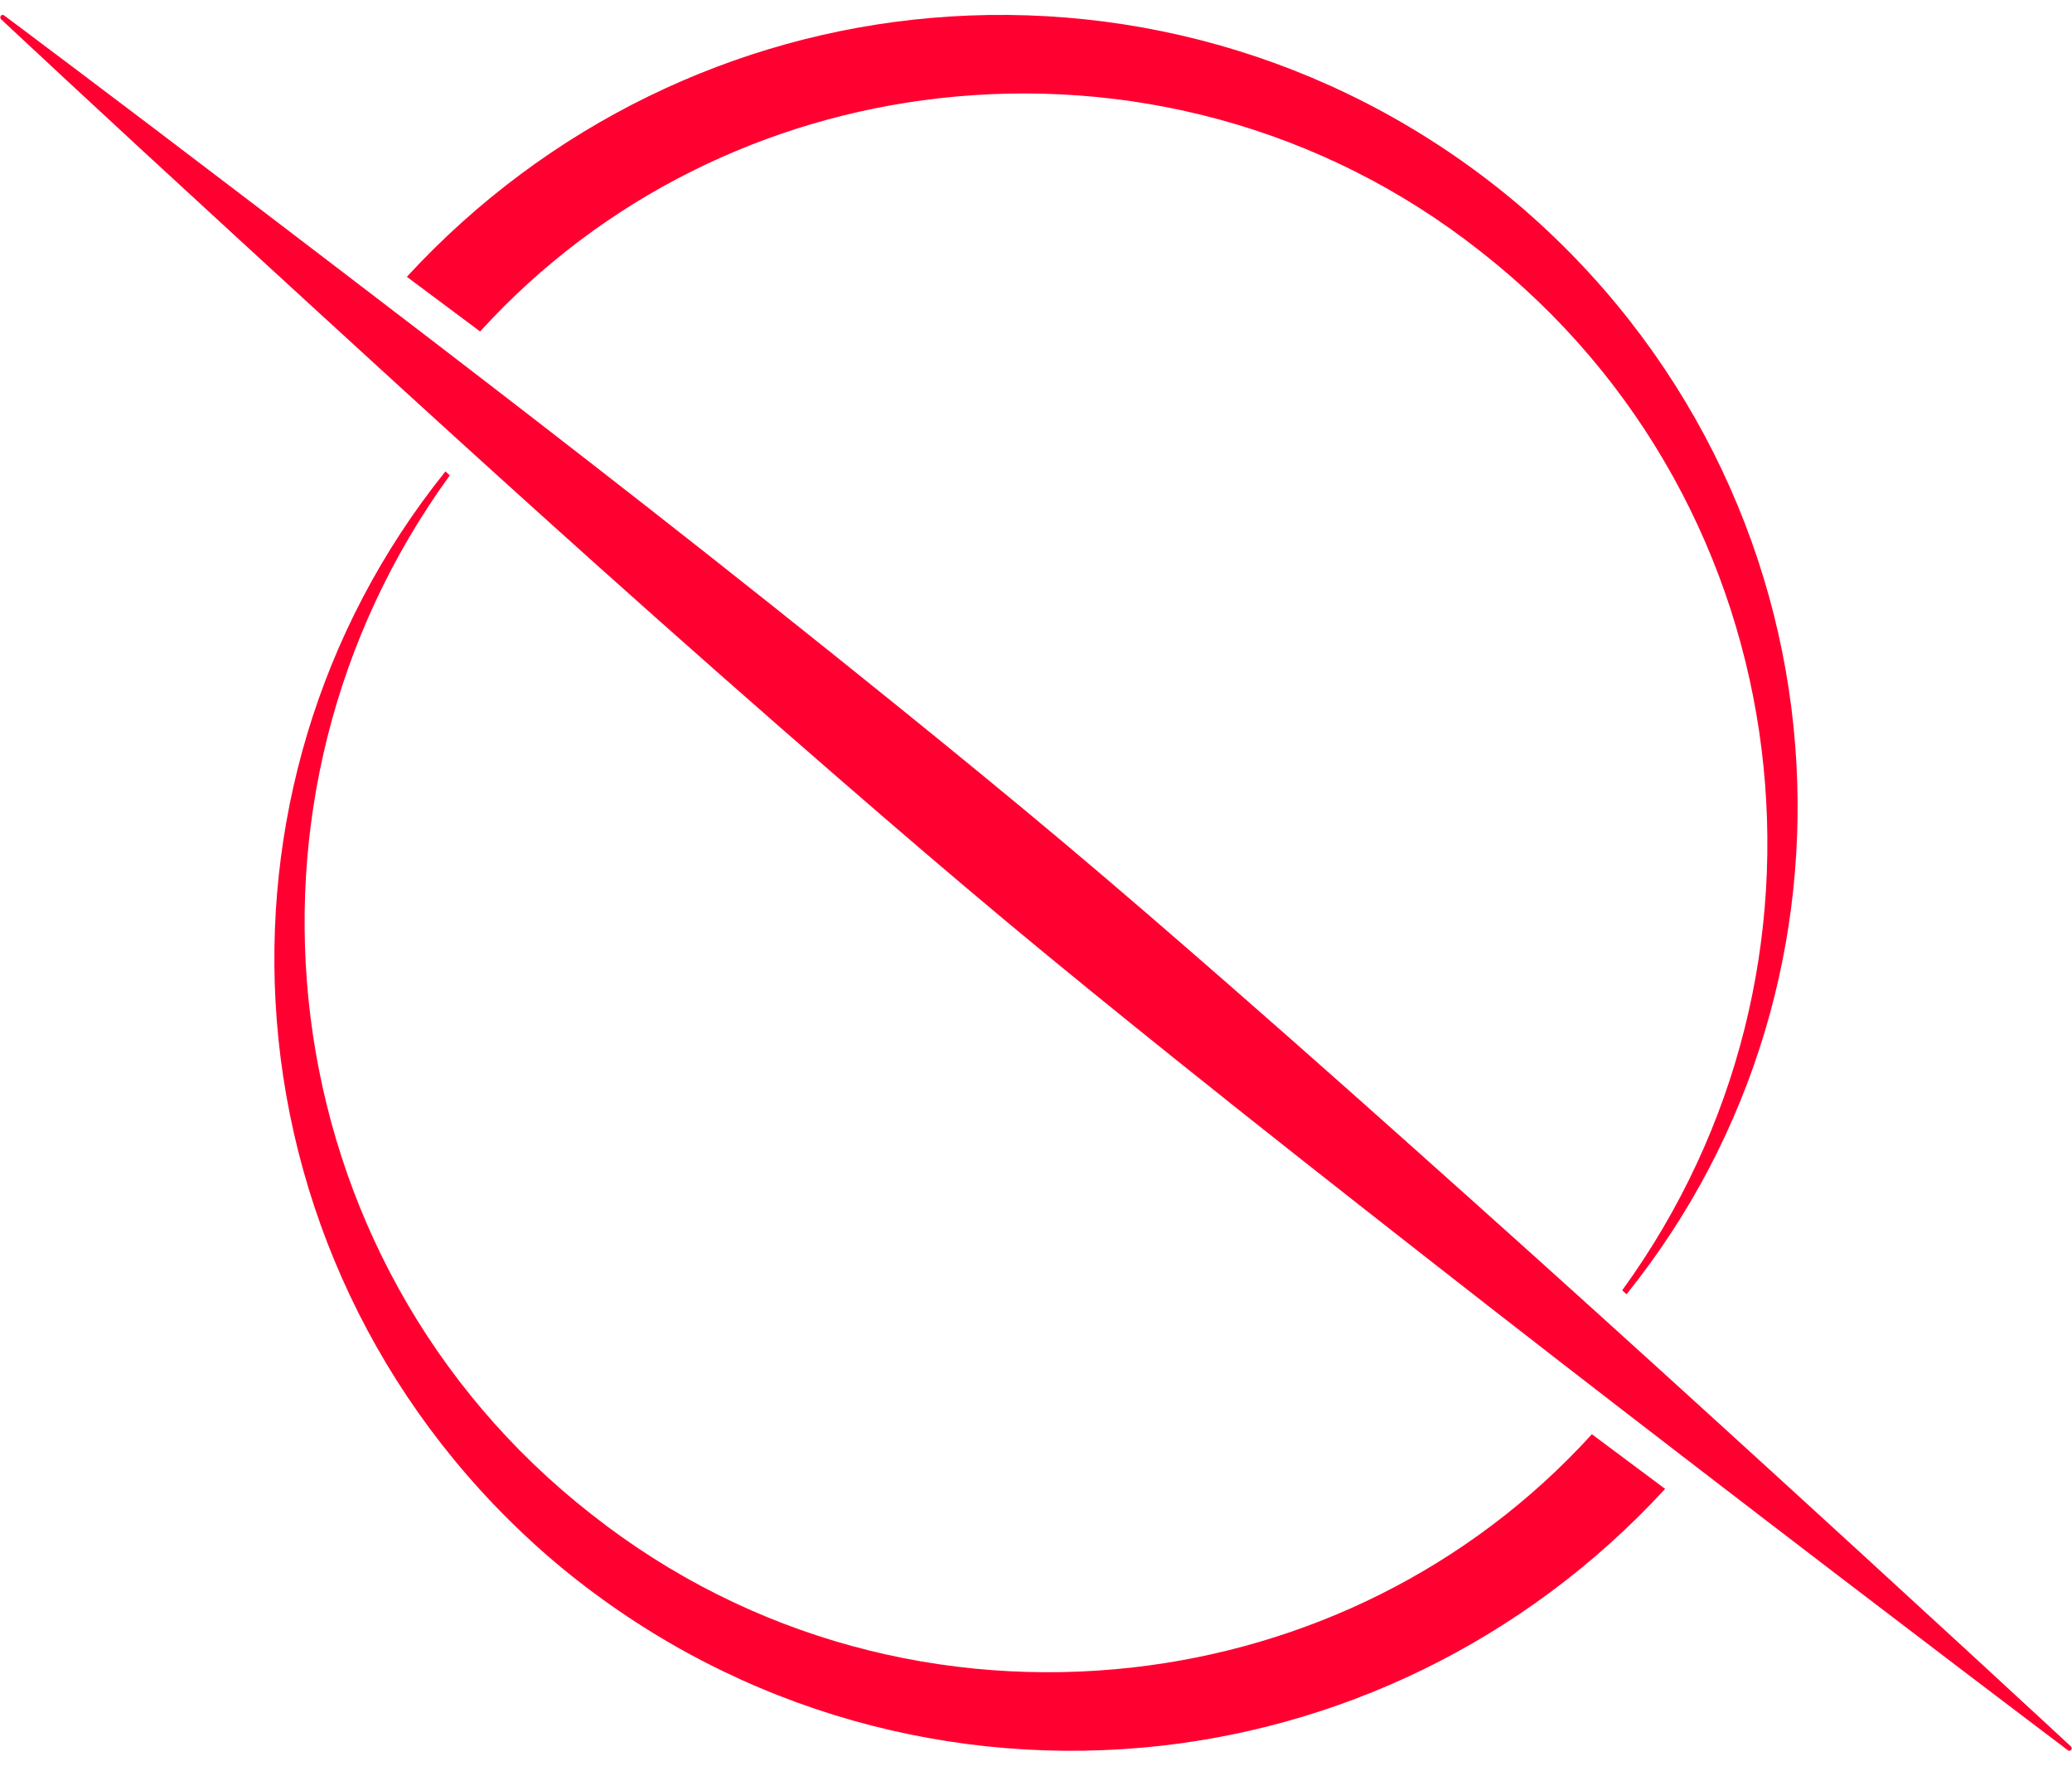 <?xml version="1.0" encoding="UTF-8"?><svg xmlns="http://www.w3.org/2000/svg" xmlns:xlink="http://www.w3.org/1999/xlink" height="1975.0" preserveAspectRatio="xMidYMid meet" version="1.0" viewBox="841.3 1012.5 2317.4 1975.0" width="2317.4" zoomAndPan="magnify"><g fill="#ff0031" fill-rule="evenodd" id="change1_1"><path d="M 842.629 1034.141 C 842.629 1034.141 945.668 1130.762 1109.215 1280.848 C 1220.395 1382.875 1358.504 1509.902 1511.836 1647.238 C 1598.492 1724.848 1689.883 1805.539 1783.703 1886.91 C 1844.039 1939.23 1905.316 1991.863 1967.285 2043.547 C 2029.277 2095.262 2091.969 2145.988 2154.113 2195.898 C 2250.773 2273.504 2346.348 2348.559 2437.641 2420.035 C 2539.398 2499.715 2635.824 2574.266 2723.203 2641.473 C 2978.379 2837.77 3154.082 2970.234 3154.082 2970.234 C 3155.227 2971.195 3156.875 2970.988 3157.785 2969.781 C 3158.695 2968.574 3158.5 2966.82 3157.359 2965.863 C 3157.359 2965.863 2995.219 2815.355 2756.125 2597.633 C 2674.254 2523.086 2583.562 2440.91 2486.922 2354.406 C 2400.242 2276.805 2309.258 2195.613 2215.699 2113.887 C 2155.527 2061.336 2094.488 2008.414 2032.707 1956.461 C 1970.91 1904.488 1908.445 1853.465 1846.461 1803.332 C 1750.07 1725.391 1654.875 1649.777 1563.578 1578.328 C 1402.031 1451.941 1253.465 1338.828 1134.078 1247.73 C 958.457 1113.727 845.914 1029.781 845.914 1029.781 C 844.77 1028.812 843.109 1029.023 842.203 1030.227 C 841.293 1031.426 841.484 1033.191 842.629 1034.141"/><path d="M 1296.34 1322.121 C 1454.211 1150.59 1664.434 1051.598 1882.215 1032.59 C 2112.125 1012.504 2349.75 1080.848 2539.684 1241.57 C 2726.137 1400.84 2831.652 1620.137 2849.191 1846.93 C 2865.762 2060.969 2804.418 2281.121 2660.465 2460.215 L 2659.863 2459.648 L 2655.645 2455.762 C 2787.023 2274.766 2837.188 2058.199 2811.527 1850.727 C 2785.246 1638.32 2678.867 1435.758 2497.105 1293.641 C 2318.883 1152.973 2100.523 1098.664 1891.23 1122.453 C 1699.992 1144.191 1516.008 1231.891 1378.27 1383.266 C 1350.355 1362.352 1323.016 1341.953 1296.34 1322.121"/><path d="M 2703.648 2677.879 C 2545.773 2849.426 2335.555 2948.41 2117.785 2967.426 C 1887.859 2987.508 1650.242 2919.156 1460.312 2758.441 C 1273.859 2599.16 1168.34 2379.875 1150.793 2153.078 C 1134.23 1939.039 1195.574 1718.883 1339.52 1539.797 L 1340.133 1540.359 L 1344.348 1544.242 C 1212.969 1725.254 1162.801 1941.809 1188.465 2149.293 C 1214.742 2361.691 1321.121 2564.262 1502.883 2706.363 C 1681.105 2847.047 1899.469 2901.352 2108.746 2877.562 C 2299.992 2855.824 2483.988 2768.117 2621.727 2616.754 C 2649.625 2637.664 2676.977 2658.055 2703.648 2677.879"/></g></svg>